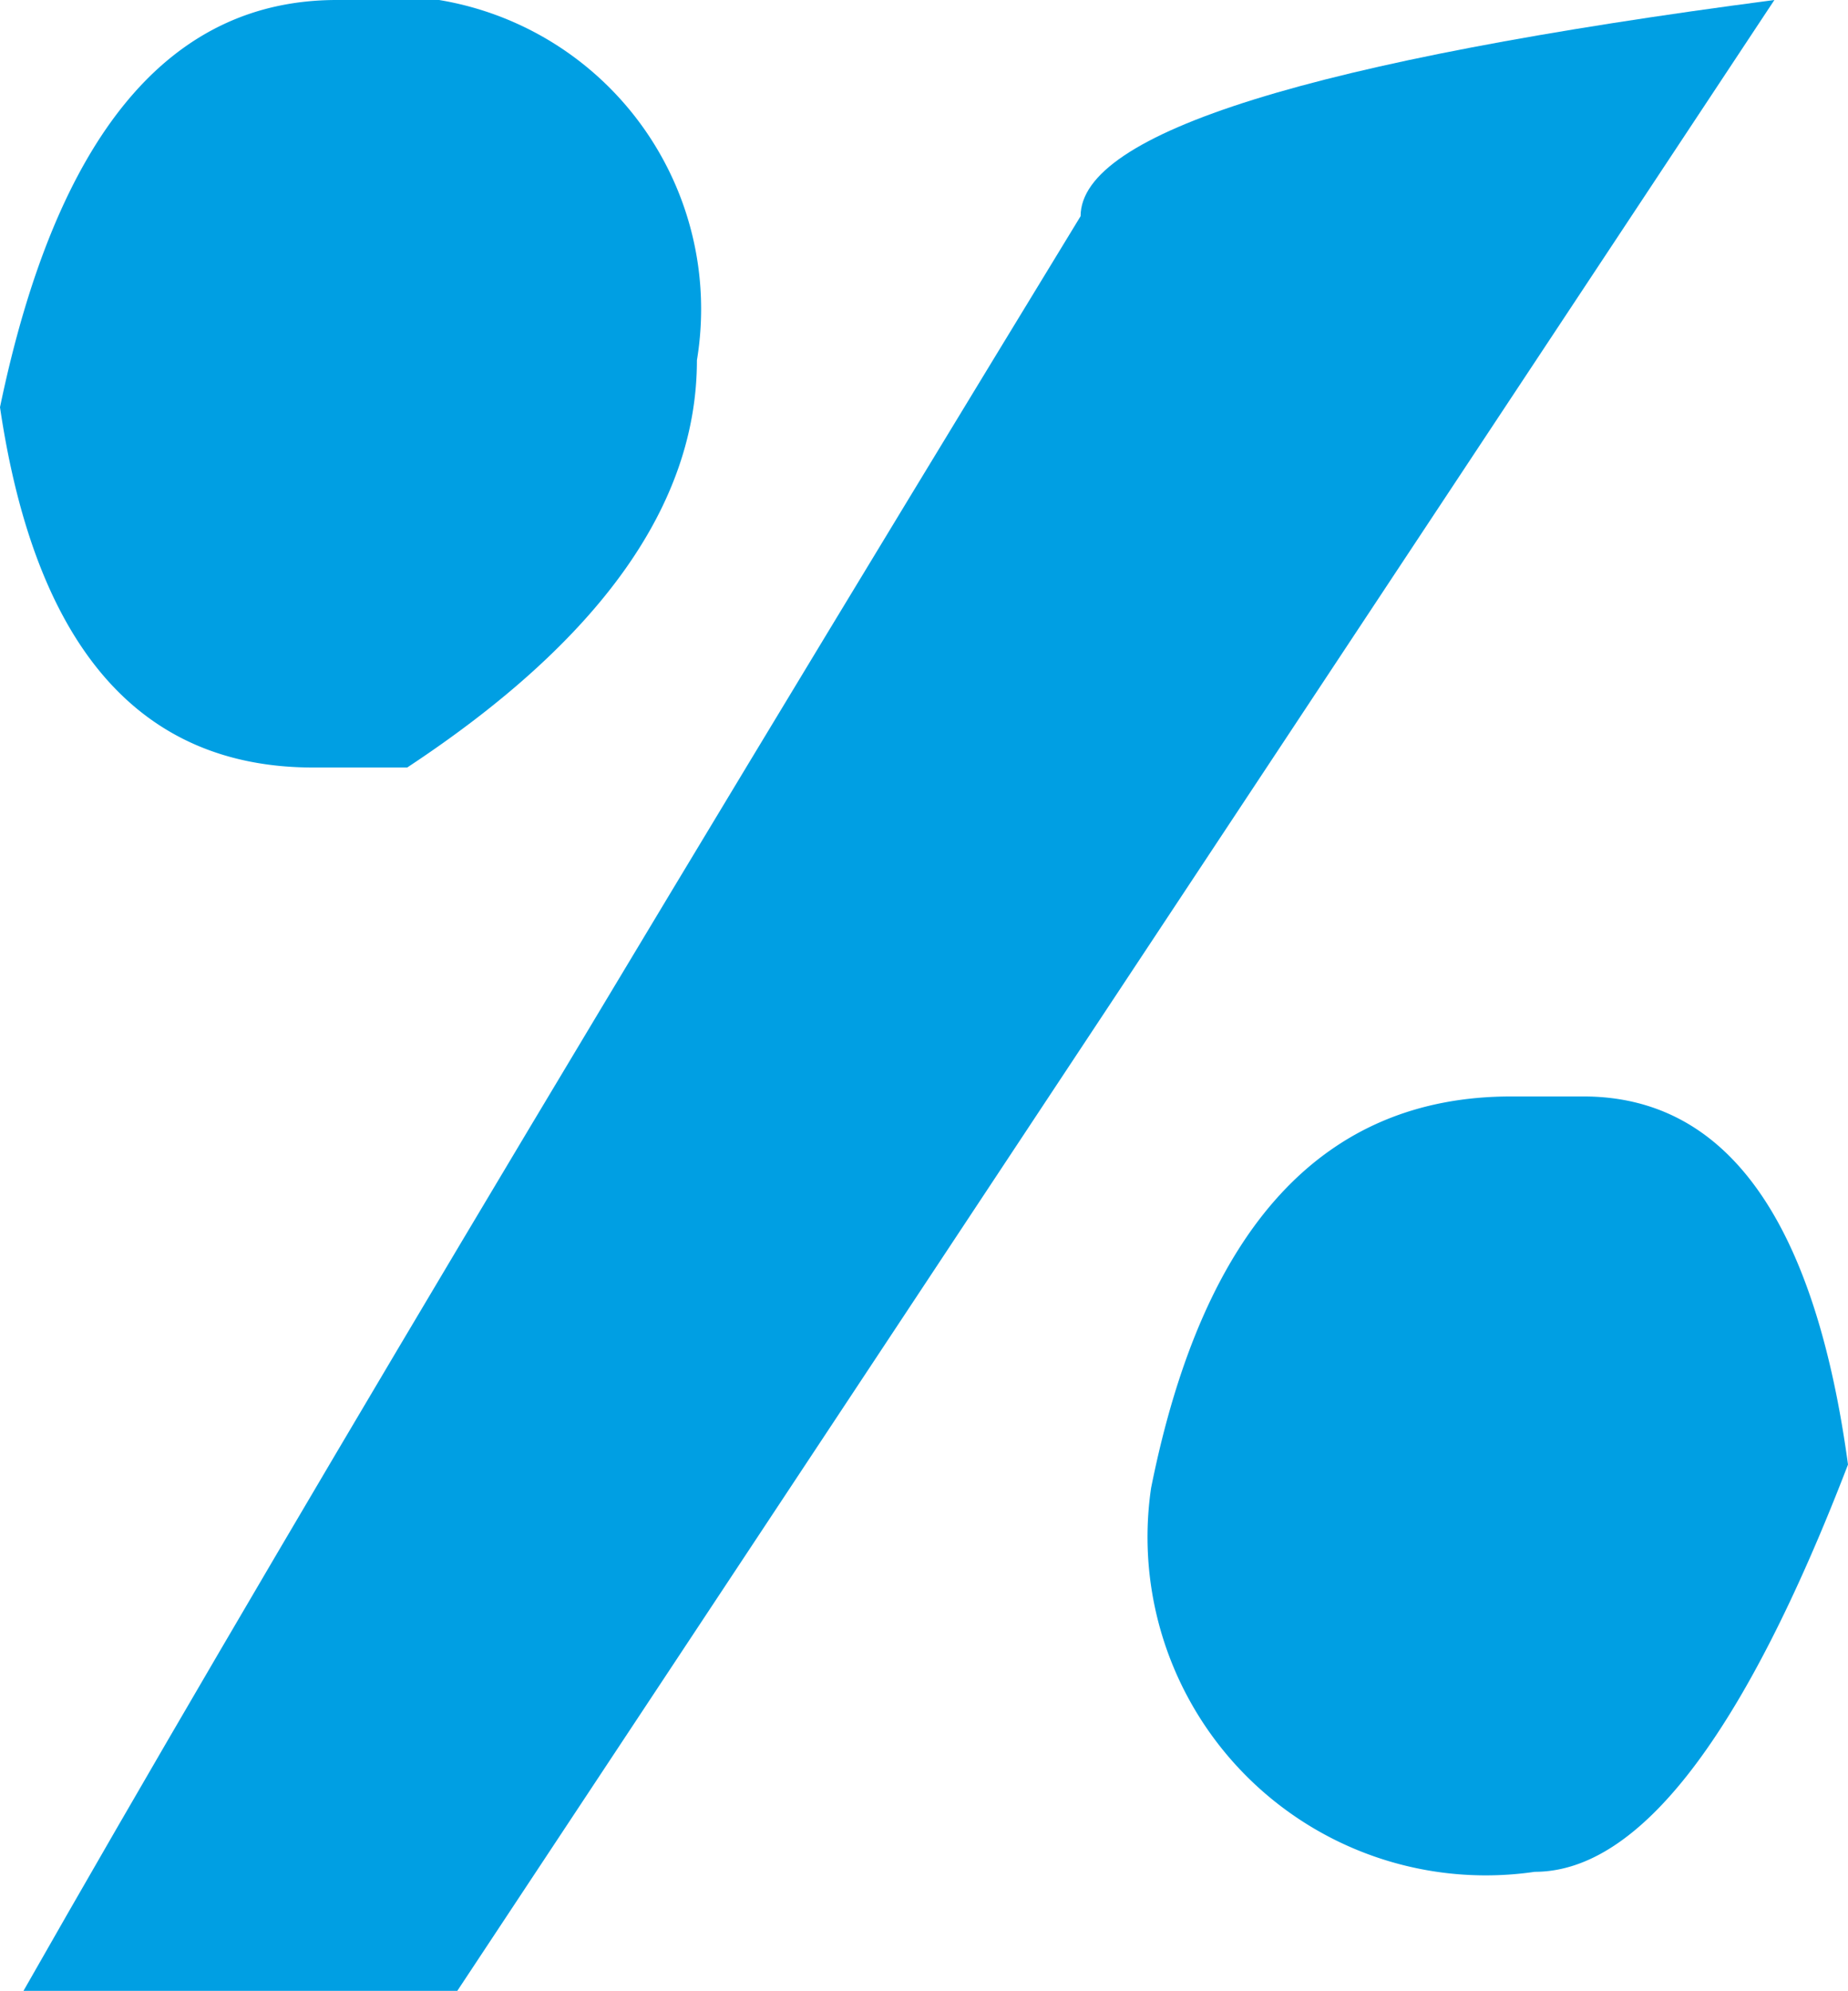 <svg xmlns="http://www.w3.org/2000/svg" viewBox="0 0 11.8 12.71"><defs><style>.cls-1{fill:#009fe3;}</style></defs><title>Ресурс 16</title><g id="Слой_2" data-name="Слой 2"><g id="Слой_1-2" data-name="Слой 1"><path class="cls-1" d="M2,4.9H2.6Q4.45,3.68,4.45,2.3A2,2,0,0,0,2.15,0Q.54,0,0,2.6.34,4.9,2,4.9Z"/><path class="cls-1" d="M10.11,7H9.65Q7.85,7,7.35,9.5A2.16,2.16,0,0,0,9.8,11.95q1,0,2-2.6Q11.48,7,10.11,7Z"/><path class="cls-1" d="M6.9,1.38Q2.37,8.81.15,12.71H2.92L11.33,0Q6.9.58,6.9,1.38Z"/></g></g></svg>